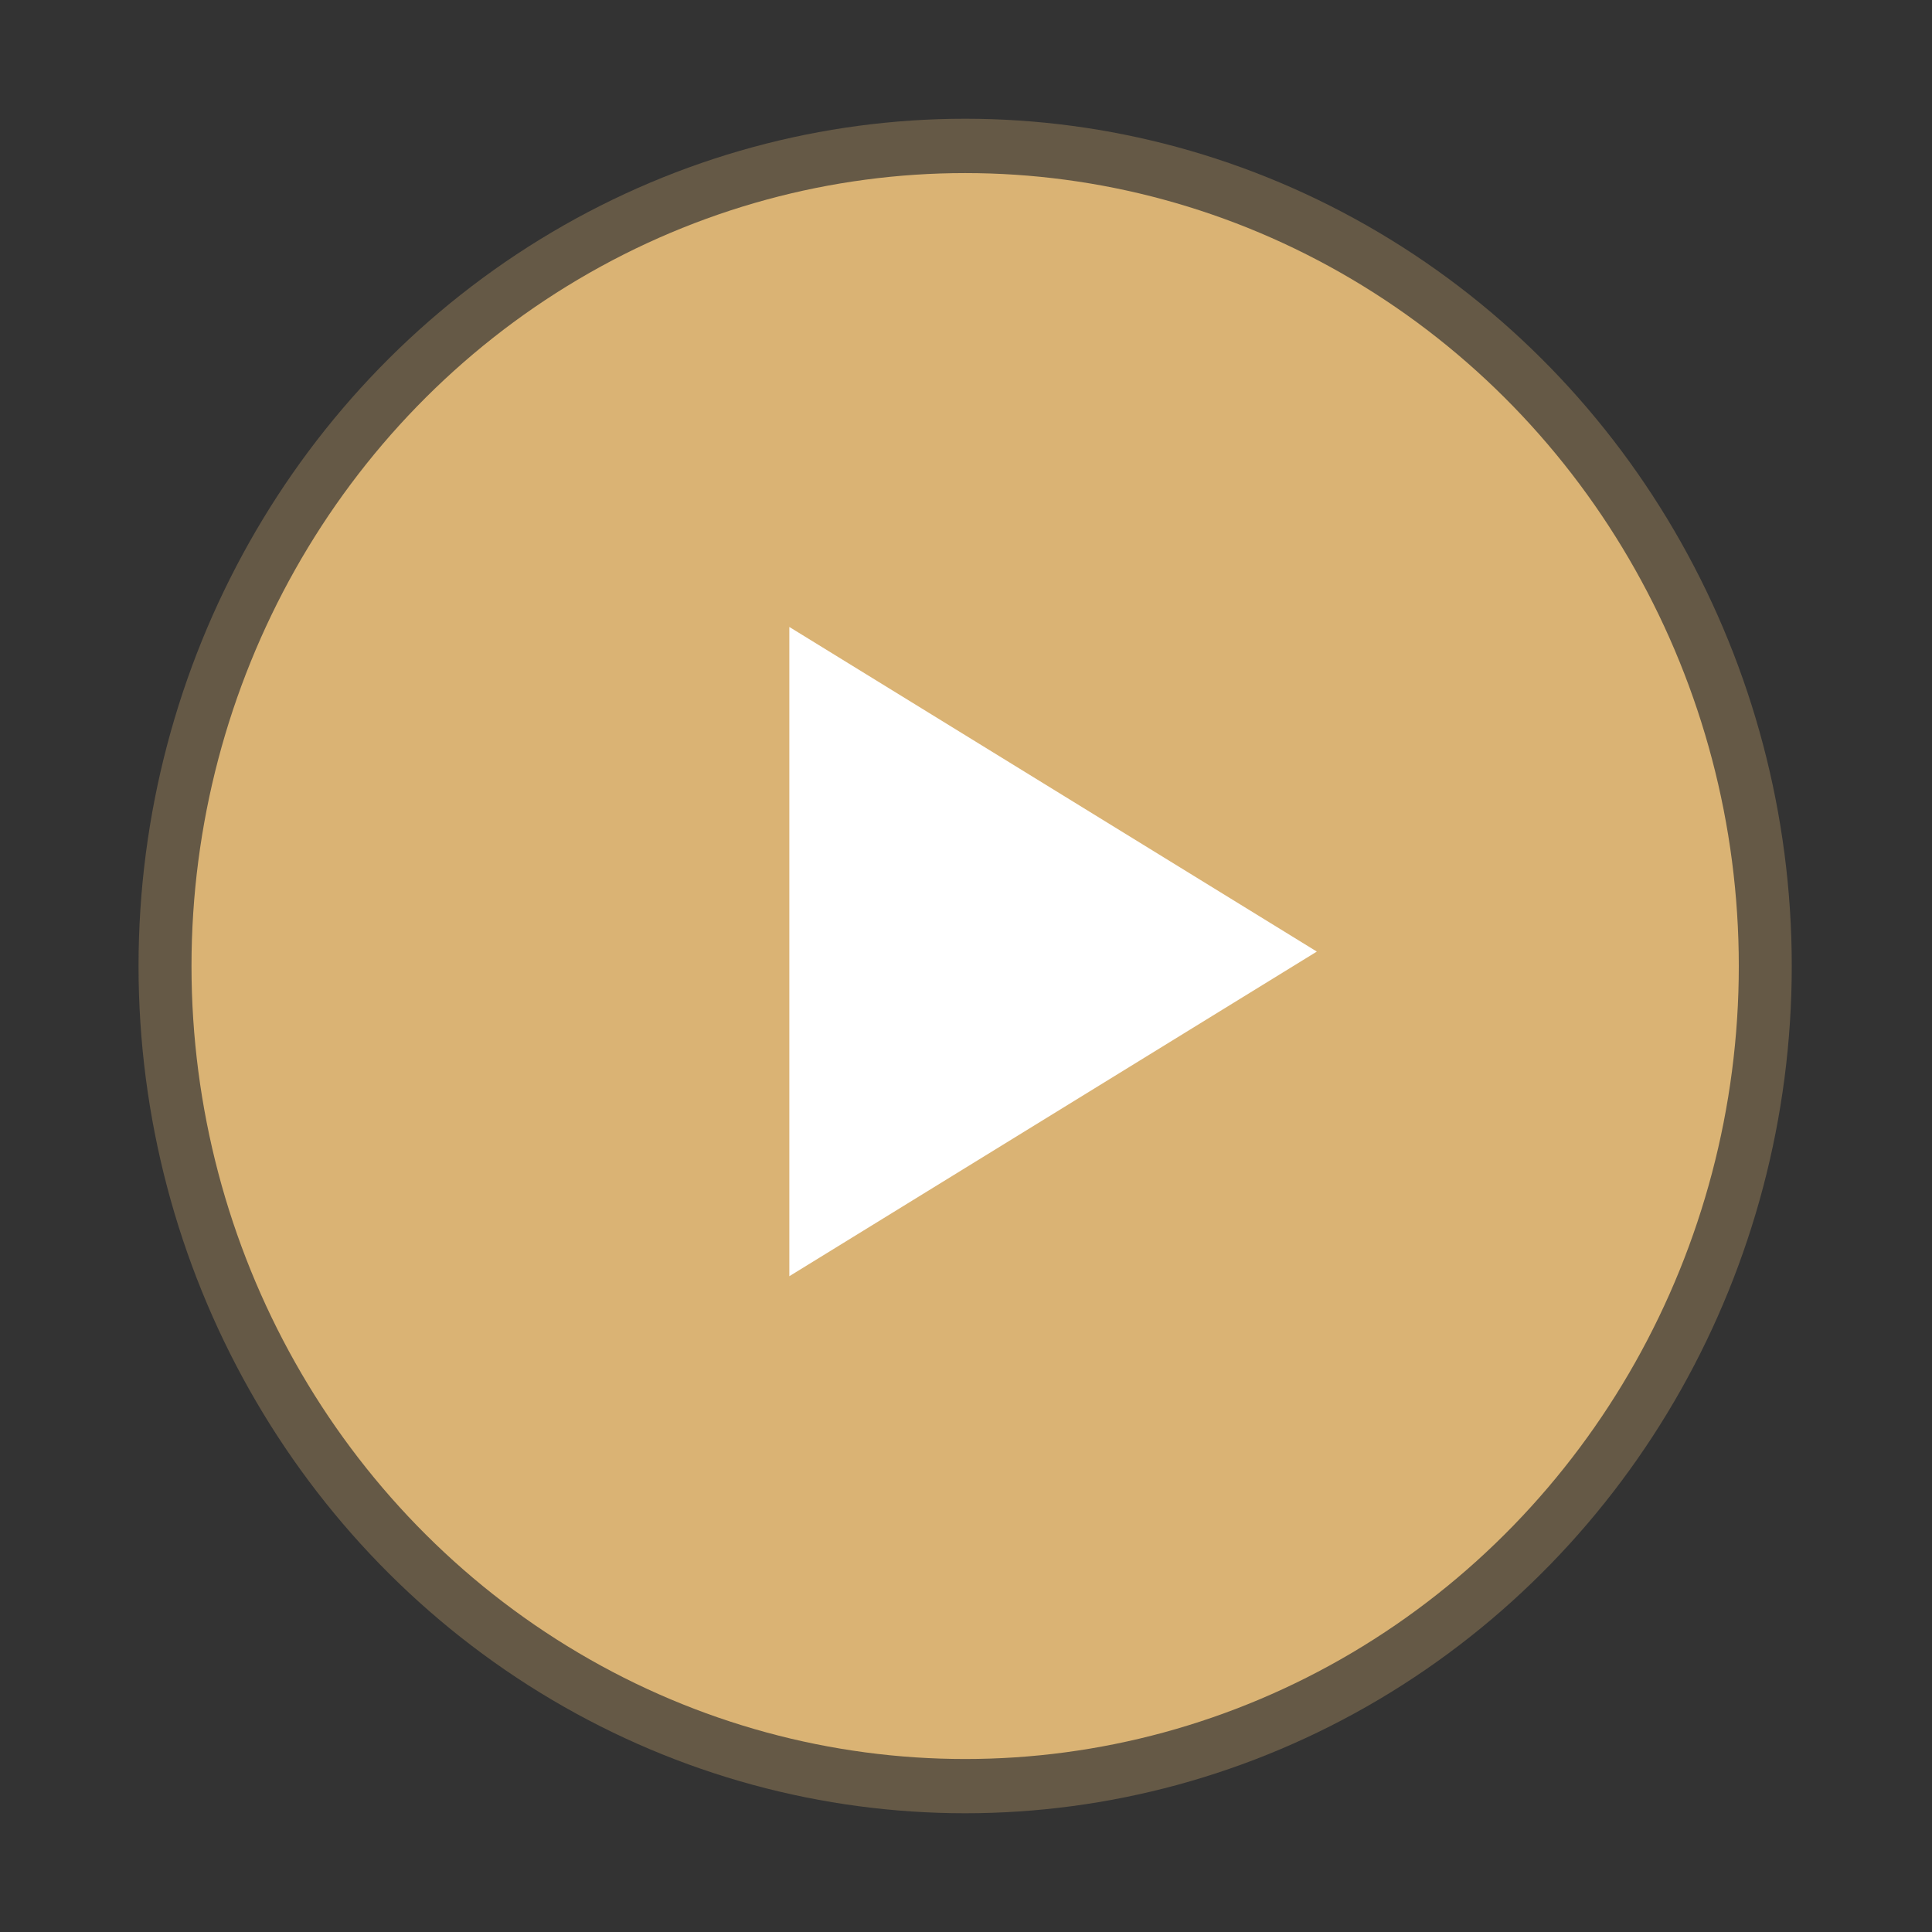 <svg xmlns="http://www.w3.org/2000/svg" width="41" height="41" viewBox="0 0 41 41" fill="none"><rect x="0" y="0" width="41" height="41" fill="#333333" stroke="none"/><ellipse opacity="0.3" cx="17.542" cy="17.98" rx="17.542" ry="17.98" transform="matrix(1 0 0 -1 2.94 38.48)" fill="#DAB374"></ellipse><ellipse cx="16.418" cy="16.828" rx="16.418" ry="16.828" transform="matrix(1 0 0 -1 4.064 37.329)" fill="#DAB374"></ellipse><path d="M27.945 20.194L16.751 27.083L16.751 13.305L27.945 20.194Z" fill="white"></path></svg>